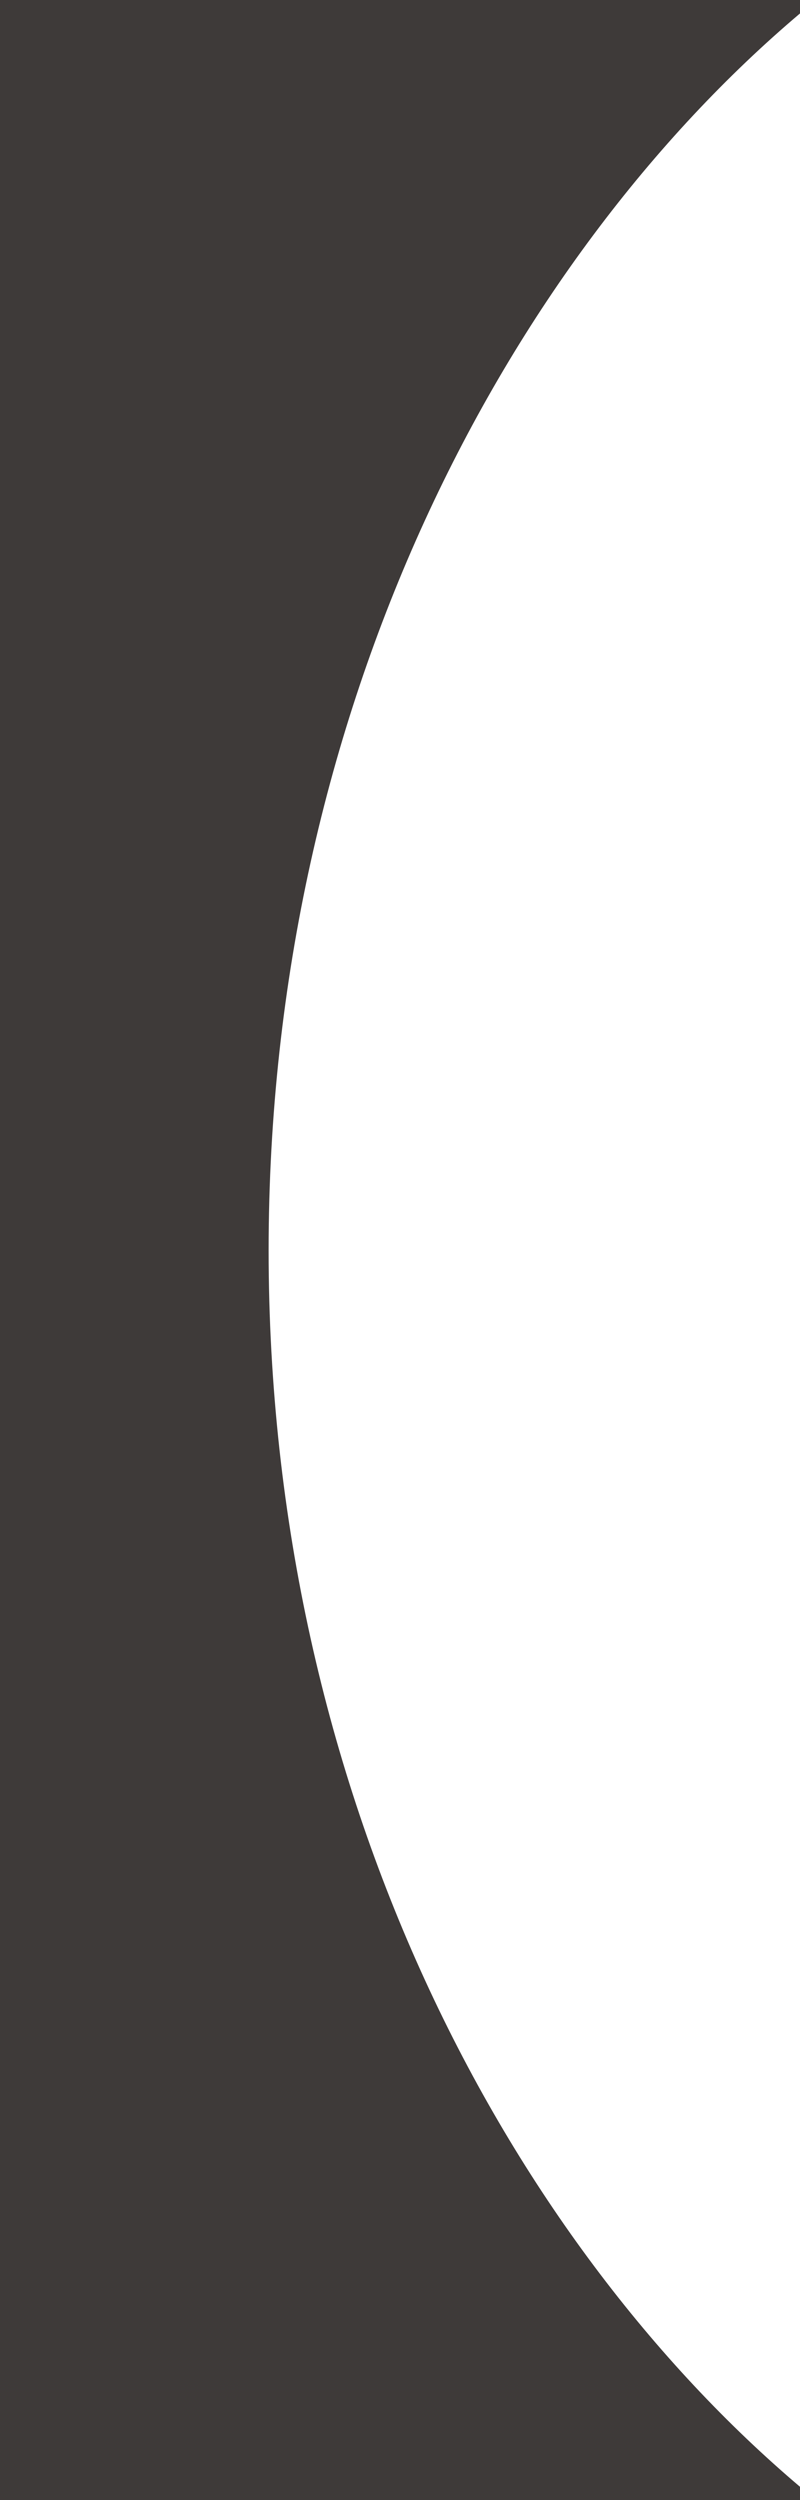 <?xml version="1.0" encoding="UTF-8"?><svg id="_レイヤー_2" xmlns="http://www.w3.org/2000/svg" viewBox="0 0 9.53 29.75"><defs><style>.cls-1{fill:#3e3a39;}</style></defs><g id="design"><path class="cls-1" d="m0,0h9.53v.16C6.05,3.1,3.2,8.41,3.2,14.88s2.85,11.77,6.34,14.72v.16H0V0Z"/></g></svg>